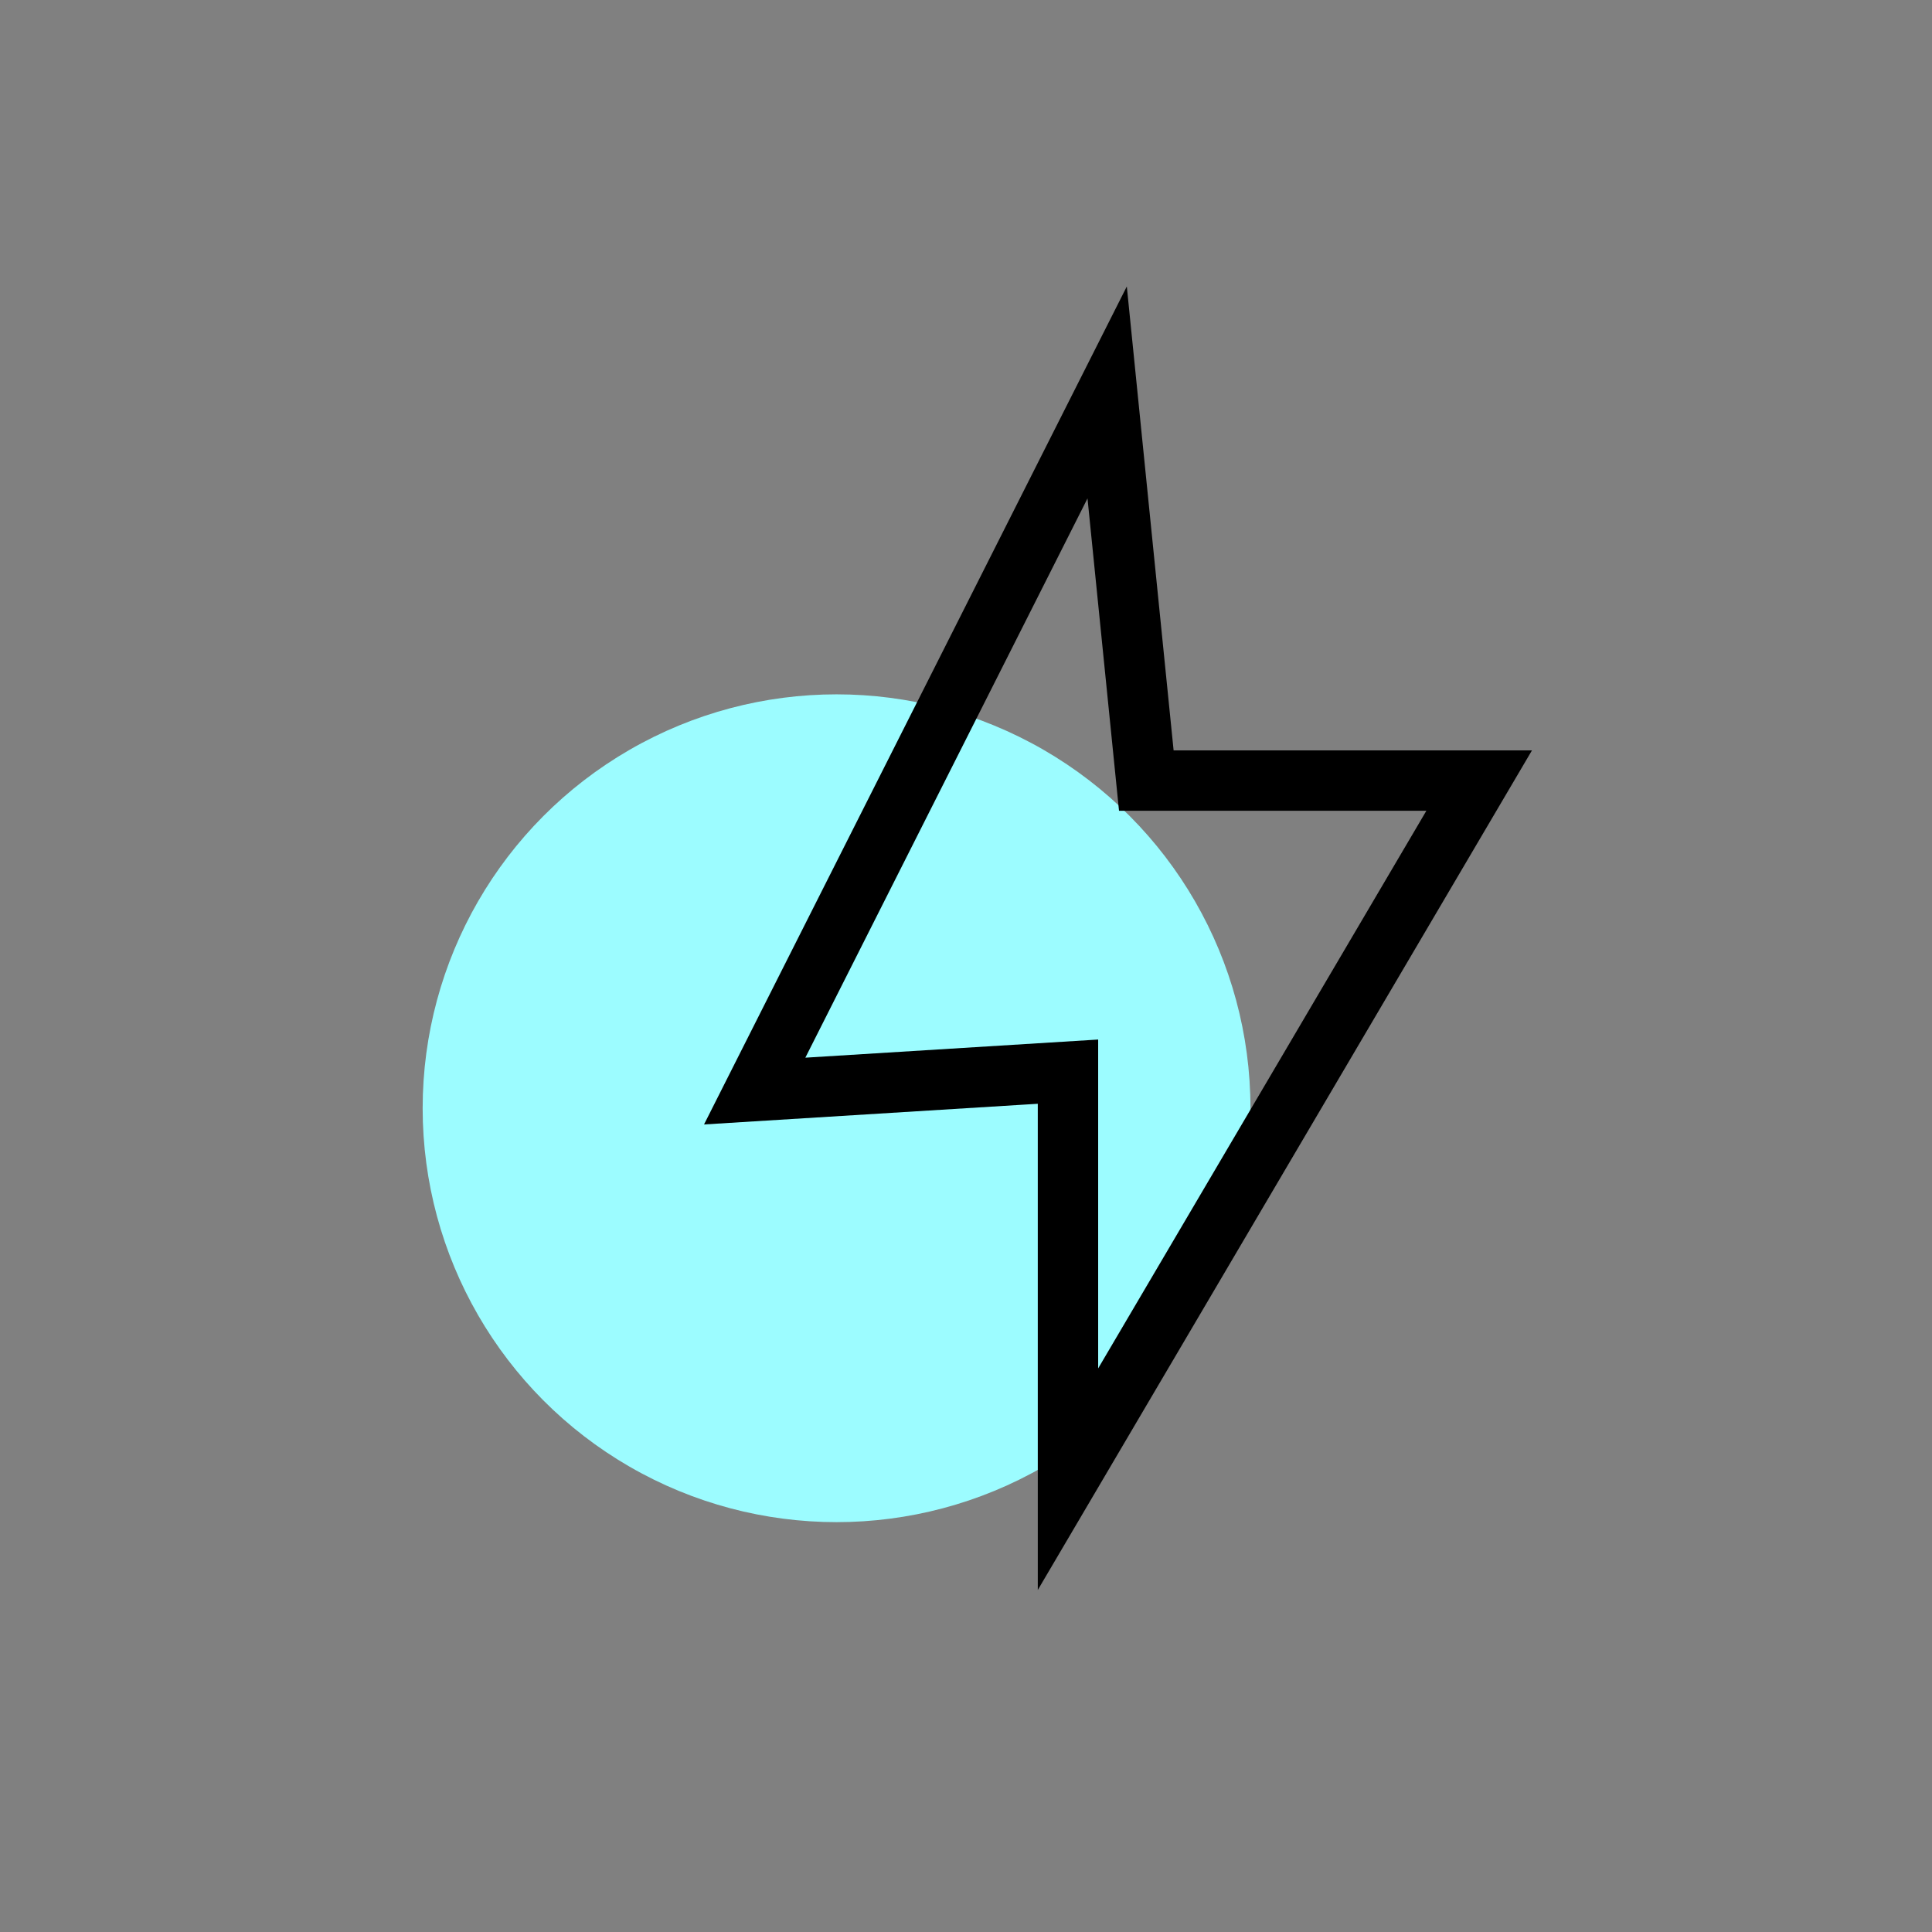 <svg width="64" height="64" viewBox="0 0 64 64" fill="none" xmlns="http://www.w3.org/2000/svg">
<rect x="0" y="0" width="64" height="64" fill="#808080" stroke="none"/>
<circle cx="27.712" cy="36.712" r="13.711" fill="#9CFCFF"/>
<path d="M36.676 13L25 36.143L35.378 35.5V49L49 25.857H37.973L36.676 13Z" stroke="black" stroke-width="2"/>
</svg>
